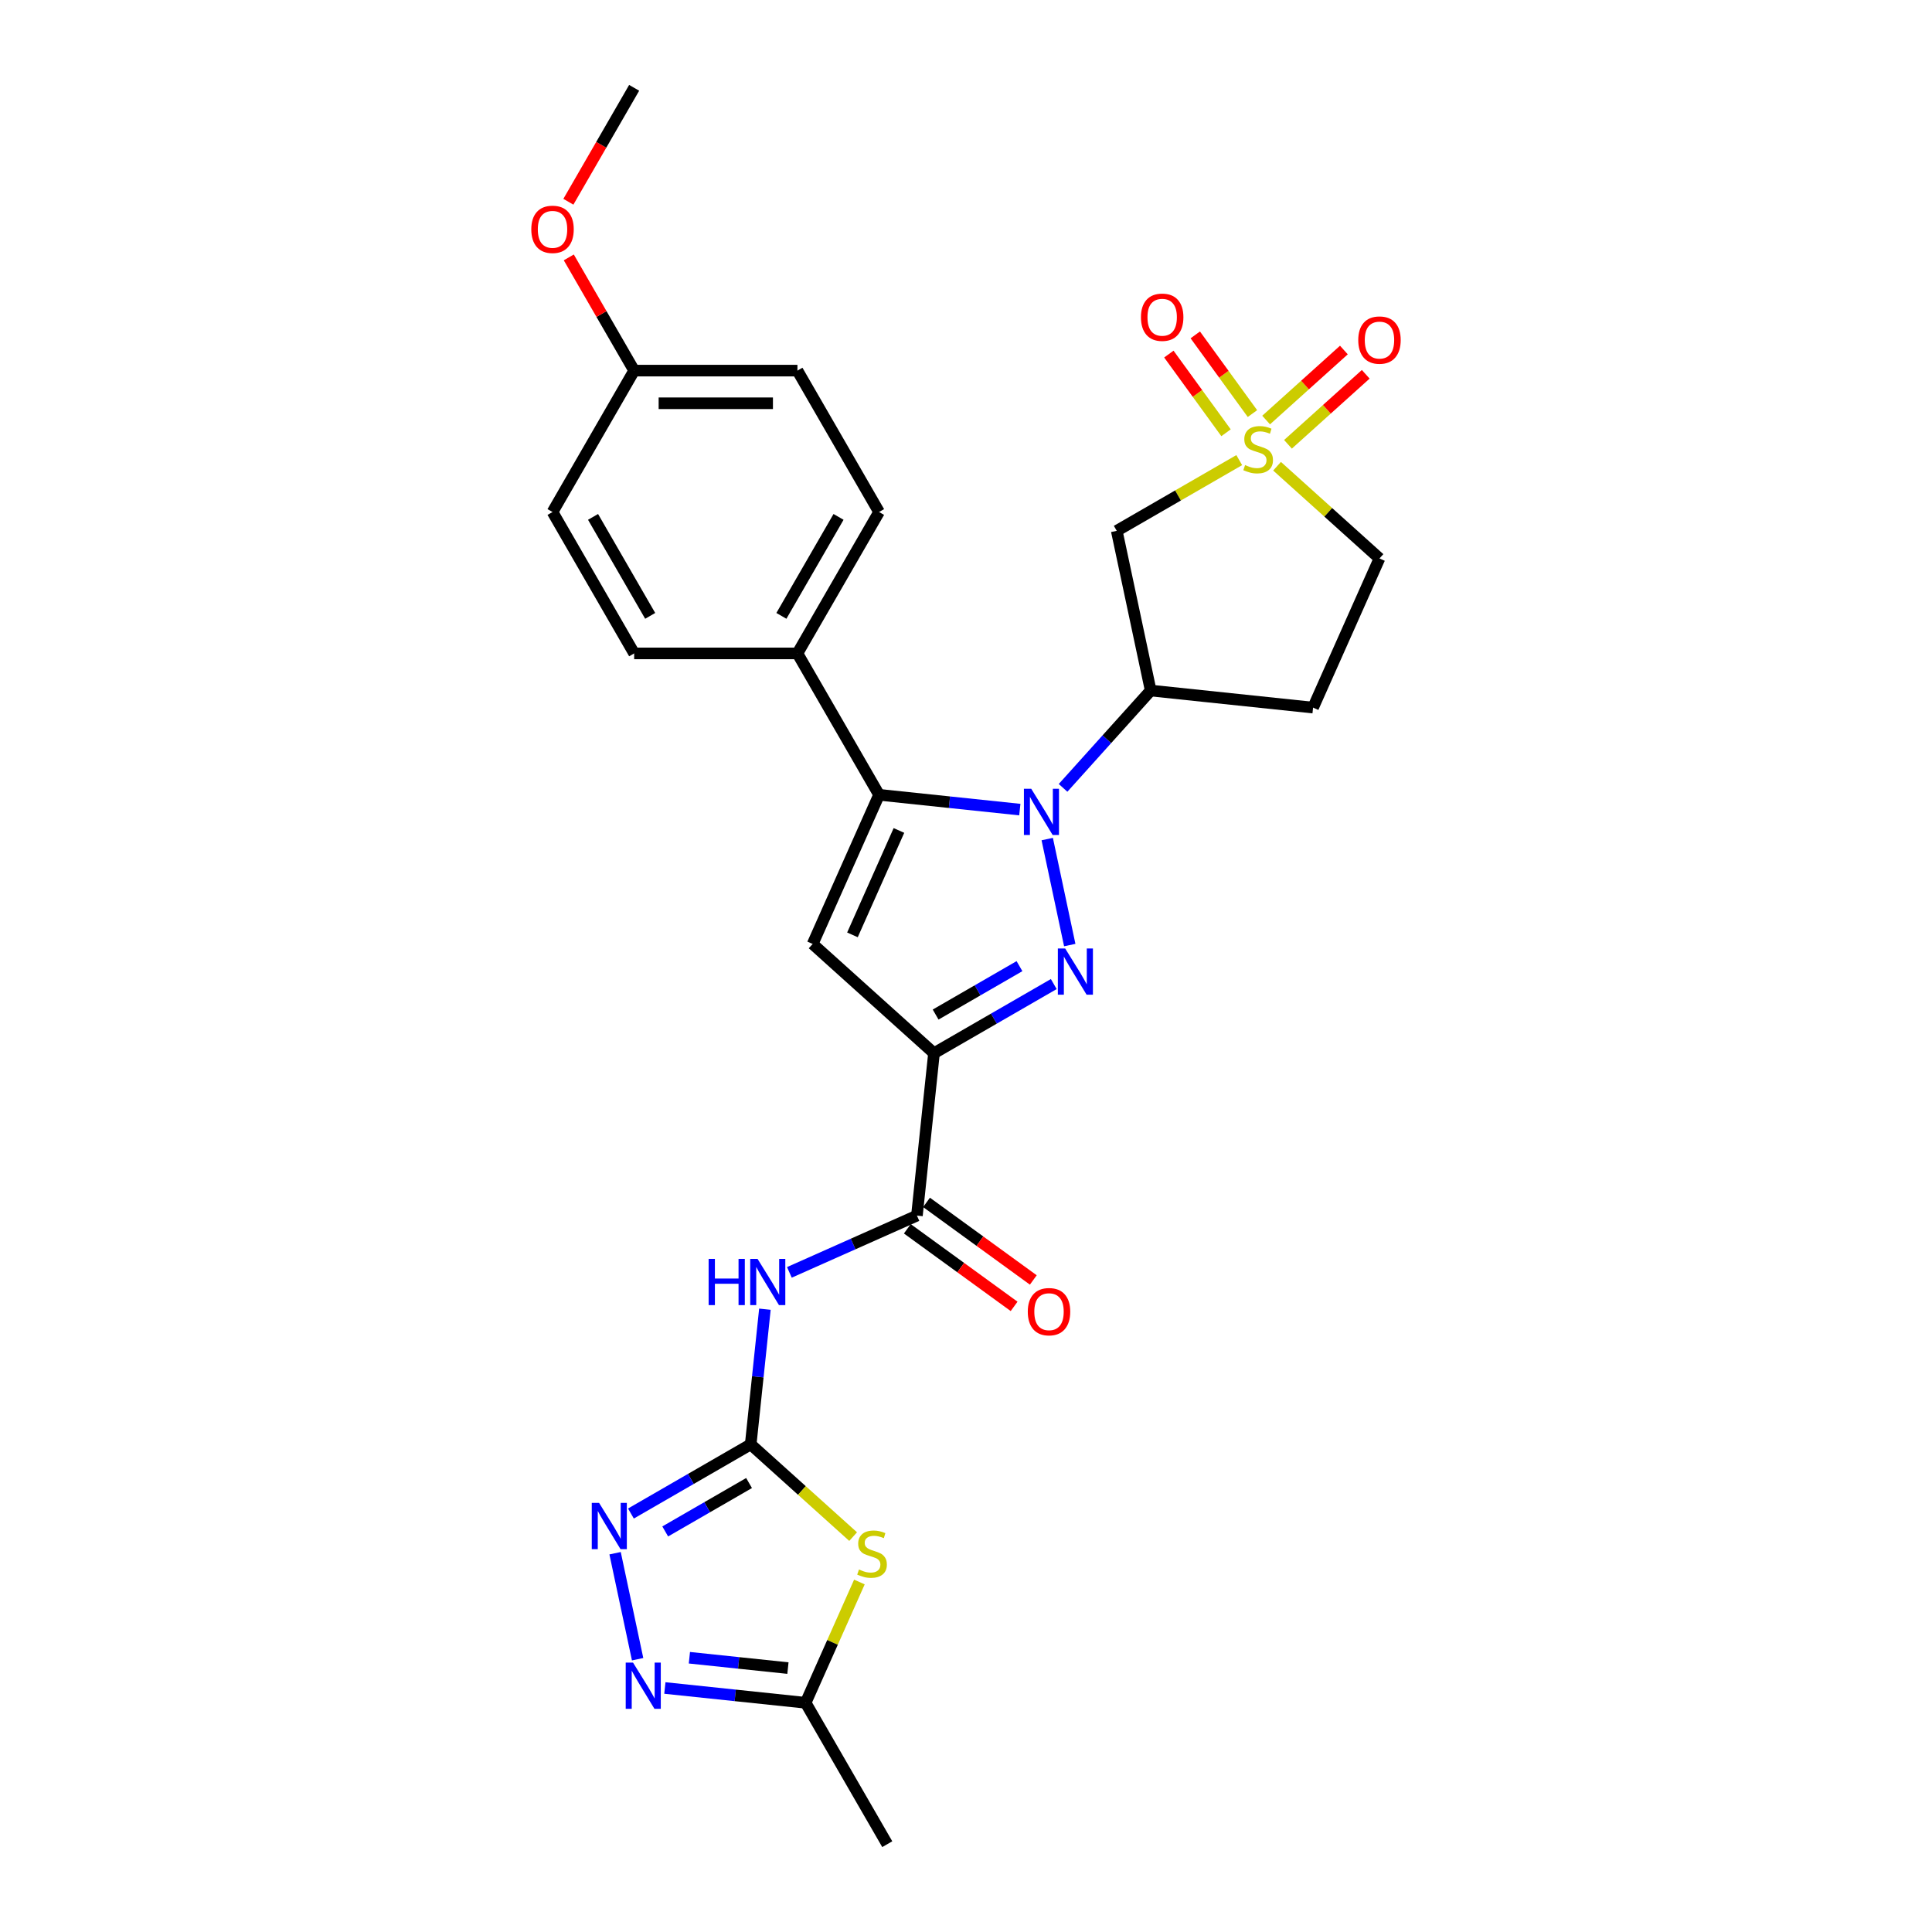 <?xml version='1.0' encoding='iso-8859-1'?>
<svg version='1.1' baseProfile='full'
              xmlns='http://www.w3.org/2000/svg'
                      xmlns:rdkit='http://www.rdkit.org/xml'
                      xmlns:xlink='http://www.w3.org/1999/xlink'
                  xml:space='preserve'
width='1000px' height='1000px' viewBox='0 0 1000 1000'>
<!-- END OF HEADER -->
<rect style='opacity:1.0;fill:#FFFFFF;stroke:none' width='1000' height='1000' x='0' y='0'> </rect>
<path class='bond-0' d='M 542.042,434.304 L 553.703,489.167' style='fill:none;fill-rule:evenodd;stroke:#0000FF;stroke-width:6px;stroke-linecap:butt;stroke-linejoin:miter;stroke-opacity:1' />
<path class='bond-3' d='M 527.86,419.048 L 491.431,415.219' style='fill:none;fill-rule:evenodd;stroke:#0000FF;stroke-width:6px;stroke-linecap:butt;stroke-linejoin:miter;stroke-opacity:1' />
<path class='bond-3' d='M 491.431,415.219 L 455.003,411.391' style='fill:none;fill-rule:evenodd;stroke:#000000;stroke-width:6px;stroke-linecap:butt;stroke-linejoin:miter;stroke-opacity:1' />
<path class='bond-9' d='M 550.238,407.798 L 572.917,382.61' style='fill:none;fill-rule:evenodd;stroke:#0000FF;stroke-width:6px;stroke-linecap:butt;stroke-linejoin:miter;stroke-opacity:1' />
<path class='bond-9' d='M 572.917,382.61 L 595.597,357.422' style='fill:none;fill-rule:evenodd;stroke:#000000;stroke-width:6px;stroke-linecap:butt;stroke-linejoin:miter;stroke-opacity:1' />
<path class='bond-1' d='M 545.43,509.347 L 514.431,527.244' style='fill:none;fill-rule:evenodd;stroke:#0000FF;stroke-width:6px;stroke-linecap:butt;stroke-linejoin:miter;stroke-opacity:1' />
<path class='bond-1' d='M 514.431,527.244 L 483.432,545.142' style='fill:none;fill-rule:evenodd;stroke:#000000;stroke-width:6px;stroke-linecap:butt;stroke-linejoin:miter;stroke-opacity:1' />
<path class='bond-1' d='M 527.68,500.079 L 505.98,512.607' style='fill:none;fill-rule:evenodd;stroke:#0000FF;stroke-width:6px;stroke-linecap:butt;stroke-linejoin:miter;stroke-opacity:1' />
<path class='bond-1' d='M 505.98,512.607 L 484.281,525.135' style='fill:none;fill-rule:evenodd;stroke:#000000;stroke-width:6px;stroke-linecap:butt;stroke-linejoin:miter;stroke-opacity:1' />
<path class='bond-8' d='M 483.432,545.142 L 474.599,629.188' style='fill:none;fill-rule:evenodd;stroke:#000000;stroke-width:6px;stroke-linecap:butt;stroke-linejoin:miter;stroke-opacity:1' />
<path class='bond-28' d='M 483.432,545.142 L 420.63,488.594' style='fill:none;fill-rule:evenodd;stroke:#000000;stroke-width:6px;stroke-linecap:butt;stroke-linejoin:miter;stroke-opacity:1' />
<path class='bond-2' d='M 641.427,238.154 L 609.727,256.457' style='fill:none;fill-rule:evenodd;stroke:#CCCC00;stroke-width:6px;stroke-linecap:butt;stroke-linejoin:miter;stroke-opacity:1' />
<path class='bond-2' d='M 609.727,256.457 L 578.026,274.759' style='fill:none;fill-rule:evenodd;stroke:#000000;stroke-width:6px;stroke-linecap:butt;stroke-linejoin:miter;stroke-opacity:1' />
<path class='bond-15' d='M 648.264,214.068 L 633.468,193.703' style='fill:none;fill-rule:evenodd;stroke:#CCCC00;stroke-width:6px;stroke-linecap:butt;stroke-linejoin:miter;stroke-opacity:1' />
<path class='bond-15' d='M 633.468,193.703 L 618.672,173.338' style='fill:none;fill-rule:evenodd;stroke:#FF0000;stroke-width:6px;stroke-linecap:butt;stroke-linejoin:miter;stroke-opacity:1' />
<path class='bond-15' d='M 634.59,224.002 L 619.794,203.637' style='fill:none;fill-rule:evenodd;stroke:#CCCC00;stroke-width:6px;stroke-linecap:butt;stroke-linejoin:miter;stroke-opacity:1' />
<path class='bond-15' d='M 619.794,203.637 L 604.998,183.272' style='fill:none;fill-rule:evenodd;stroke:#FF0000;stroke-width:6px;stroke-linecap:butt;stroke-linejoin:miter;stroke-opacity:1' />
<path class='bond-16' d='M 666.654,229.973 L 686.778,211.854' style='fill:none;fill-rule:evenodd;stroke:#CCCC00;stroke-width:6px;stroke-linecap:butt;stroke-linejoin:miter;stroke-opacity:1' />
<path class='bond-16' d='M 686.778,211.854 L 706.901,193.735' style='fill:none;fill-rule:evenodd;stroke:#FF0000;stroke-width:6px;stroke-linecap:butt;stroke-linejoin:miter;stroke-opacity:1' />
<path class='bond-16' d='M 655.345,217.413 L 675.468,199.293' style='fill:none;fill-rule:evenodd;stroke:#CCCC00;stroke-width:6px;stroke-linecap:butt;stroke-linejoin:miter;stroke-opacity:1' />
<path class='bond-16' d='M 675.468,199.293 L 695.592,181.174' style='fill:none;fill-rule:evenodd;stroke:#FF0000;stroke-width:6px;stroke-linecap:butt;stroke-linejoin:miter;stroke-opacity:1' />
<path class='bond-29' d='M 661,241.316 L 687.508,265.184' style='fill:none;fill-rule:evenodd;stroke:#CCCC00;stroke-width:6px;stroke-linecap:butt;stroke-linejoin:miter;stroke-opacity:1' />
<path class='bond-29' d='M 687.508,265.184 L 714.016,289.052' style='fill:none;fill-rule:evenodd;stroke:#000000;stroke-width:6px;stroke-linecap:butt;stroke-linejoin:miter;stroke-opacity:1' />
<path class='bond-4' d='M 455.003,411.391 L 420.63,488.594' style='fill:none;fill-rule:evenodd;stroke:#000000;stroke-width:6px;stroke-linecap:butt;stroke-linejoin:miter;stroke-opacity:1' />
<path class='bond-4' d='M 465.287,429.846 L 441.226,483.888' style='fill:none;fill-rule:evenodd;stroke:#000000;stroke-width:6px;stroke-linecap:butt;stroke-linejoin:miter;stroke-opacity:1' />
<path class='bond-14' d='M 455.003,411.391 L 412.748,338.203' style='fill:none;fill-rule:evenodd;stroke:#000000;stroke-width:6px;stroke-linecap:butt;stroke-linejoin:miter;stroke-opacity:1' />
<path class='bond-5' d='M 388.562,747.607 L 392.239,712.624' style='fill:none;fill-rule:evenodd;stroke:#000000;stroke-width:6px;stroke-linecap:butt;stroke-linejoin:miter;stroke-opacity:1' />
<path class='bond-5' d='M 392.239,712.624 L 395.916,677.64' style='fill:none;fill-rule:evenodd;stroke:#0000FF;stroke-width:6px;stroke-linecap:butt;stroke-linejoin:miter;stroke-opacity:1' />
<path class='bond-6' d='M 388.562,747.607 L 415.07,771.475' style='fill:none;fill-rule:evenodd;stroke:#000000;stroke-width:6px;stroke-linecap:butt;stroke-linejoin:miter;stroke-opacity:1' />
<path class='bond-6' d='M 415.07,771.475 L 441.578,795.344' style='fill:none;fill-rule:evenodd;stroke:#CCCC00;stroke-width:6px;stroke-linecap:butt;stroke-linejoin:miter;stroke-opacity:1' />
<path class='bond-10' d='M 388.562,747.607 L 357.563,765.505' style='fill:none;fill-rule:evenodd;stroke:#000000;stroke-width:6px;stroke-linecap:butt;stroke-linejoin:miter;stroke-opacity:1' />
<path class='bond-10' d='M 357.563,765.505 L 326.564,783.402' style='fill:none;fill-rule:evenodd;stroke:#0000FF;stroke-width:6px;stroke-linecap:butt;stroke-linejoin:miter;stroke-opacity:1' />
<path class='bond-10' d='M 387.713,767.614 L 366.014,780.142' style='fill:none;fill-rule:evenodd;stroke:#000000;stroke-width:6px;stroke-linecap:butt;stroke-linejoin:miter;stroke-opacity:1' />
<path class='bond-10' d='M 366.014,780.142 L 344.314,792.67' style='fill:none;fill-rule:evenodd;stroke:#0000FF;stroke-width:6px;stroke-linecap:butt;stroke-linejoin:miter;stroke-opacity:1' />
<path class='bond-13' d='M 444.825,818.843 L 430.908,850.101' style='fill:none;fill-rule:evenodd;stroke:#CCCC00;stroke-width:6px;stroke-linecap:butt;stroke-linejoin:miter;stroke-opacity:1' />
<path class='bond-13' d='M 430.908,850.101 L 416.991,881.358' style='fill:none;fill-rule:evenodd;stroke:#000000;stroke-width:6px;stroke-linecap:butt;stroke-linejoin:miter;stroke-opacity:1' />
<path class='bond-7' d='M 408.584,658.579 L 441.592,643.884' style='fill:none;fill-rule:evenodd;stroke:#0000FF;stroke-width:6px;stroke-linecap:butt;stroke-linejoin:miter;stroke-opacity:1' />
<path class='bond-7' d='M 441.592,643.884 L 474.599,629.188' style='fill:none;fill-rule:evenodd;stroke:#000000;stroke-width:6px;stroke-linecap:butt;stroke-linejoin:miter;stroke-opacity:1' />
<path class='bond-19' d='M 469.631,636.025 L 497.266,656.103' style='fill:none;fill-rule:evenodd;stroke:#000000;stroke-width:6px;stroke-linecap:butt;stroke-linejoin:miter;stroke-opacity:1' />
<path class='bond-19' d='M 497.266,656.103 L 524.902,676.181' style='fill:none;fill-rule:evenodd;stroke:#FF0000;stroke-width:6px;stroke-linecap:butt;stroke-linejoin:miter;stroke-opacity:1' />
<path class='bond-19' d='M 479.566,622.351 L 507.201,642.429' style='fill:none;fill-rule:evenodd;stroke:#000000;stroke-width:6px;stroke-linecap:butt;stroke-linejoin:miter;stroke-opacity:1' />
<path class='bond-19' d='M 507.201,642.429 L 534.836,662.507' style='fill:none;fill-rule:evenodd;stroke:#FF0000;stroke-width:6px;stroke-linecap:butt;stroke-linejoin:miter;stroke-opacity:1' />
<path class='bond-11' d='M 595.597,357.422 L 578.026,274.759' style='fill:none;fill-rule:evenodd;stroke:#000000;stroke-width:6px;stroke-linecap:butt;stroke-linejoin:miter;stroke-opacity:1' />
<path class='bond-17' d='M 595.597,357.422 L 679.643,366.255' style='fill:none;fill-rule:evenodd;stroke:#000000;stroke-width:6px;stroke-linecap:butt;stroke-linejoin:miter;stroke-opacity:1' />
<path class='bond-12' d='M 318.367,803.941 L 330.029,858.805' style='fill:none;fill-rule:evenodd;stroke:#0000FF;stroke-width:6px;stroke-linecap:butt;stroke-linejoin:miter;stroke-opacity:1' />
<path class='bond-31' d='M 344.134,873.701 L 380.563,877.529' style='fill:none;fill-rule:evenodd;stroke:#0000FF;stroke-width:6px;stroke-linecap:butt;stroke-linejoin:miter;stroke-opacity:1' />
<path class='bond-31' d='M 380.563,877.529 L 416.991,881.358' style='fill:none;fill-rule:evenodd;stroke:#000000;stroke-width:6px;stroke-linecap:butt;stroke-linejoin:miter;stroke-opacity:1' />
<path class='bond-31' d='M 356.829,858.04 L 382.329,860.72' style='fill:none;fill-rule:evenodd;stroke:#0000FF;stroke-width:6px;stroke-linecap:butt;stroke-linejoin:miter;stroke-opacity:1' />
<path class='bond-31' d='M 382.329,860.72 L 407.83,863.4' style='fill:none;fill-rule:evenodd;stroke:#000000;stroke-width:6px;stroke-linecap:butt;stroke-linejoin:miter;stroke-opacity:1' />
<path class='bond-26' d='M 416.991,881.358 L 459.246,954.545' style='fill:none;fill-rule:evenodd;stroke:#000000;stroke-width:6px;stroke-linecap:butt;stroke-linejoin:miter;stroke-opacity:1' />
<path class='bond-20' d='M 412.748,338.203 L 455.003,265.016' style='fill:none;fill-rule:evenodd;stroke:#000000;stroke-width:6px;stroke-linecap:butt;stroke-linejoin:miter;stroke-opacity:1' />
<path class='bond-20' d='M 404.449,318.774 L 434.027,267.543' style='fill:none;fill-rule:evenodd;stroke:#000000;stroke-width:6px;stroke-linecap:butt;stroke-linejoin:miter;stroke-opacity:1' />
<path class='bond-21' d='M 412.748,338.203 L 328.239,338.203' style='fill:none;fill-rule:evenodd;stroke:#000000;stroke-width:6px;stroke-linecap:butt;stroke-linejoin:miter;stroke-opacity:1' />
<path class='bond-18' d='M 679.643,366.255 L 714.016,289.052' style='fill:none;fill-rule:evenodd;stroke:#000000;stroke-width:6px;stroke-linecap:butt;stroke-linejoin:miter;stroke-opacity:1' />
<path class='bond-24' d='M 455.003,265.016 L 412.748,191.829' style='fill:none;fill-rule:evenodd;stroke:#000000;stroke-width:6px;stroke-linecap:butt;stroke-linejoin:miter;stroke-opacity:1' />
<path class='bond-23' d='M 328.239,338.203 L 285.984,265.016' style='fill:none;fill-rule:evenodd;stroke:#000000;stroke-width:6px;stroke-linecap:butt;stroke-linejoin:miter;stroke-opacity:1' />
<path class='bond-23' d='M 336.538,318.774 L 306.96,267.543' style='fill:none;fill-rule:evenodd;stroke:#000000;stroke-width:6px;stroke-linecap:butt;stroke-linejoin:miter;stroke-opacity:1' />
<path class='bond-22' d='M 328.239,191.829 L 285.984,265.016' style='fill:none;fill-rule:evenodd;stroke:#000000;stroke-width:6px;stroke-linecap:butt;stroke-linejoin:miter;stroke-opacity:1' />
<path class='bond-25' d='M 328.239,191.829 L 311.322,162.529' style='fill:none;fill-rule:evenodd;stroke:#000000;stroke-width:6px;stroke-linecap:butt;stroke-linejoin:miter;stroke-opacity:1' />
<path class='bond-25' d='M 311.322,162.529 L 294.405,133.228' style='fill:none;fill-rule:evenodd;stroke:#FF0000;stroke-width:6px;stroke-linecap:butt;stroke-linejoin:miter;stroke-opacity:1' />
<path class='bond-30' d='M 328.239,191.829 L 412.748,191.829' style='fill:none;fill-rule:evenodd;stroke:#000000;stroke-width:6px;stroke-linecap:butt;stroke-linejoin:miter;stroke-opacity:1' />
<path class='bond-30' d='M 340.915,208.731 L 400.071,208.731' style='fill:none;fill-rule:evenodd;stroke:#000000;stroke-width:6px;stroke-linecap:butt;stroke-linejoin:miter;stroke-opacity:1' />
<path class='bond-27' d='M 294.191,104.427 L 311.215,74.941' style='fill:none;fill-rule:evenodd;stroke:#FF0000;stroke-width:6px;stroke-linecap:butt;stroke-linejoin:miter;stroke-opacity:1' />
<path class='bond-27' d='M 311.215,74.941 L 328.239,45.455' style='fill:none;fill-rule:evenodd;stroke:#000000;stroke-width:6px;stroke-linecap:butt;stroke-linejoin:miter;stroke-opacity:1' />
<path  class='atom-0' d='M 533.759 408.258
L 541.601 420.934
Q 542.379 422.185, 543.629 424.45
Q 544.88 426.715, 544.948 426.85
L 544.948 408.258
L 548.125 408.258
L 548.125 432.191
L 544.846 432.191
L 536.429 418.331
Q 535.449 416.709, 534.401 414.85
Q 533.387 412.99, 533.083 412.416
L 533.083 432.191
L 529.973 432.191
L 529.973 408.258
L 533.759 408.258
' fill='#0000FF'/>
<path  class='atom-1' d='M 551.329 490.92
L 559.172 503.597
Q 559.949 504.848, 561.2 507.112
Q 562.451 509.377, 562.518 509.512
L 562.518 490.92
L 565.696 490.92
L 565.696 514.853
L 562.417 514.853
L 554 500.994
Q 553.019 499.371, 551.971 497.512
Q 550.957 495.653, 550.653 495.078
L 550.653 514.853
L 547.543 514.853
L 547.543 490.92
L 551.329 490.92
' fill='#0000FF'/>
<path  class='atom-3' d='M 644.453 240.719
Q 644.723 240.82, 645.839 241.293
Q 646.954 241.767, 648.171 242.071
Q 649.422 242.341, 650.639 242.341
Q 652.904 242.341, 654.222 241.26
Q 655.54 240.144, 655.54 238.217
Q 655.54 236.899, 654.864 236.088
Q 654.222 235.276, 653.208 234.837
Q 652.194 234.397, 650.504 233.89
Q 648.374 233.248, 647.089 232.64
Q 645.839 232.031, 644.926 230.747
Q 644.047 229.462, 644.047 227.299
Q 644.047 224.29, 646.075 222.431
Q 648.137 220.572, 652.194 220.572
Q 654.966 220.572, 658.109 221.89
L 657.332 224.493
Q 654.459 223.31, 652.295 223.31
Q 649.963 223.31, 648.678 224.29
Q 647.394 225.237, 647.427 226.893
Q 647.427 228.177, 648.07 228.955
Q 648.746 229.732, 649.692 230.172
Q 650.673 230.611, 652.295 231.118
Q 654.459 231.794, 655.743 232.471
Q 657.028 233.147, 657.94 234.533
Q 658.887 235.885, 658.887 238.217
Q 658.887 241.53, 656.656 243.322
Q 654.459 245.079, 650.774 245.079
Q 648.644 245.079, 647.022 244.606
Q 645.433 244.167, 643.54 243.389
L 644.453 240.719
' fill='#CCCC00'/>
<path  class='atom-7' d='M 444.604 812.369
Q 444.874 812.471, 445.99 812.944
Q 447.105 813.417, 448.322 813.722
Q 449.573 813.992, 450.79 813.992
Q 453.055 813.992, 454.373 812.91
Q 455.691 811.795, 455.691 809.868
Q 455.691 808.55, 455.015 807.738
Q 454.373 806.927, 453.359 806.488
Q 452.345 806.048, 450.655 805.541
Q 448.525 804.899, 447.24 804.29
Q 445.99 803.682, 445.077 802.397
Q 444.198 801.113, 444.198 798.949
Q 444.198 795.941, 446.226 794.082
Q 448.288 792.222, 452.345 792.222
Q 455.117 792.222, 458.26 793.541
L 457.483 796.144
Q 454.61 794.961, 452.446 794.961
Q 450.114 794.961, 448.829 795.941
Q 447.545 796.887, 447.578 798.544
Q 447.578 799.828, 448.221 800.606
Q 448.897 801.383, 449.843 801.823
Q 450.824 802.262, 452.446 802.769
Q 454.61 803.445, 455.894 804.121
Q 457.179 804.797, 458.091 806.183
Q 459.038 807.535, 459.038 809.868
Q 459.038 813.181, 456.807 814.972
Q 454.61 816.73, 450.925 816.73
Q 448.795 816.73, 447.173 816.257
Q 445.584 815.817, 443.691 815.04
L 444.604 812.369
' fill='#CCCC00'/>
<path  class='atom-8' d='M 366.786 651.594
L 370.031 651.594
L 370.031 661.769
L 382.268 661.769
L 382.268 651.594
L 385.513 651.594
L 385.513 675.527
L 382.268 675.527
L 382.268 664.474
L 370.031 664.474
L 370.031 675.527
L 366.786 675.527
L 366.786 651.594
' fill='#0000FF'/>
<path  class='atom-8' d='M 392.105 651.594
L 399.948 664.271
Q 400.725 665.522, 401.976 667.786
Q 403.227 670.051, 403.294 670.186
L 403.294 651.594
L 406.472 651.594
L 406.472 675.527
L 403.193 675.527
L 394.776 661.668
Q 393.795 660.045, 392.747 658.186
Q 391.733 656.327, 391.429 655.752
L 391.429 675.527
L 388.319 675.527
L 388.319 651.594
L 392.105 651.594
' fill='#0000FF'/>
<path  class='atom-11' d='M 310.084 777.895
L 317.927 790.572
Q 318.704 791.823, 319.955 794.087
Q 321.206 796.352, 321.273 796.488
L 321.273 777.895
L 324.451 777.895
L 324.451 801.829
L 321.172 801.829
L 312.755 787.969
Q 311.774 786.346, 310.727 784.487
Q 309.712 782.628, 309.408 782.053
L 309.408 801.829
L 306.298 801.829
L 306.298 777.895
L 310.084 777.895
' fill='#0000FF'/>
<path  class='atom-13' d='M 327.655 860.558
L 335.497 873.234
Q 336.275 874.485, 337.525 876.75
Q 338.776 879.015, 338.844 879.15
L 338.844 860.558
L 342.021 860.558
L 342.021 884.491
L 338.742 884.491
L 330.325 870.632
Q 329.345 869.009, 328.297 867.15
Q 327.283 865.291, 326.979 864.716
L 326.979 884.491
L 323.869 884.491
L 323.869 860.558
L 327.655 860.558
' fill='#0000FF'/>
<path  class='atom-16' d='M 590.554 164.202
Q 590.554 158.456, 593.393 155.245
Q 596.233 152.033, 601.54 152.033
Q 606.847 152.033, 609.687 155.245
Q 612.526 158.456, 612.526 164.202
Q 612.526 170.017, 609.653 173.33
Q 606.78 176.608, 601.54 176.608
Q 596.267 176.608, 593.393 173.33
Q 590.554 170.051, 590.554 164.202
M 601.54 173.904
Q 605.191 173.904, 607.152 171.47
Q 609.146 169.003, 609.146 164.202
Q 609.146 159.504, 607.152 157.138
Q 605.191 154.737, 601.54 154.737
Q 597.889 154.737, 595.895 157.104
Q 593.934 159.47, 593.934 164.202
Q 593.934 169.036, 595.895 171.47
Q 597.889 173.904, 601.54 173.904
' fill='#FF0000'/>
<path  class='atom-17' d='M 703.03 176.024
Q 703.03 170.278, 705.869 167.066
Q 708.709 163.855, 714.016 163.855
Q 719.323 163.855, 722.163 167.066
Q 725.002 170.278, 725.002 176.024
Q 725.002 181.838, 722.129 185.151
Q 719.256 188.43, 714.016 188.43
Q 708.743 188.43, 705.869 185.151
Q 703.03 181.872, 703.03 176.024
M 714.016 185.726
Q 717.667 185.726, 719.628 183.292
Q 721.622 180.824, 721.622 176.024
Q 721.622 171.325, 719.628 168.959
Q 717.667 166.559, 714.016 166.559
Q 710.365 166.559, 708.371 168.925
Q 706.41 171.292, 706.41 176.024
Q 706.41 180.858, 708.371 183.292
Q 710.365 185.726, 714.016 185.726
' fill='#FF0000'/>
<path  class='atom-20' d='M 531.982 678.929
Q 531.982 673.182, 534.821 669.971
Q 537.661 666.76, 542.968 666.76
Q 548.275 666.76, 551.115 669.971
Q 553.954 673.182, 553.954 678.929
Q 553.954 684.743, 551.081 688.056
Q 548.208 691.335, 542.968 691.335
Q 537.695 691.335, 534.821 688.056
Q 531.982 684.777, 531.982 678.929
M 542.968 688.631
Q 546.619 688.631, 548.579 686.197
Q 550.574 683.729, 550.574 678.929
Q 550.574 674.23, 548.579 671.864
Q 546.619 669.464, 542.968 669.464
Q 539.317 669.464, 537.323 671.83
Q 535.362 674.196, 535.362 678.929
Q 535.362 683.763, 537.323 686.197
Q 539.317 688.631, 542.968 688.631
' fill='#FF0000'/>
<path  class='atom-26' d='M 274.998 118.709
Q 274.998 112.963, 277.837 109.751
Q 280.677 106.54, 285.984 106.54
Q 291.291 106.54, 294.131 109.751
Q 296.97 112.963, 296.97 118.709
Q 296.97 124.524, 294.097 127.836
Q 291.223 131.115, 285.984 131.115
Q 280.711 131.115, 277.837 127.836
Q 274.998 124.557, 274.998 118.709
M 285.984 128.411
Q 289.635 128.411, 291.595 125.977
Q 293.59 123.51, 293.59 118.709
Q 293.59 114.011, 291.595 111.644
Q 289.635 109.244, 285.984 109.244
Q 282.333 109.244, 280.339 111.611
Q 278.378 113.977, 278.378 118.709
Q 278.378 123.543, 280.339 125.977
Q 282.333 128.411, 285.984 128.411
' fill='#FF0000'/>
</svg>
